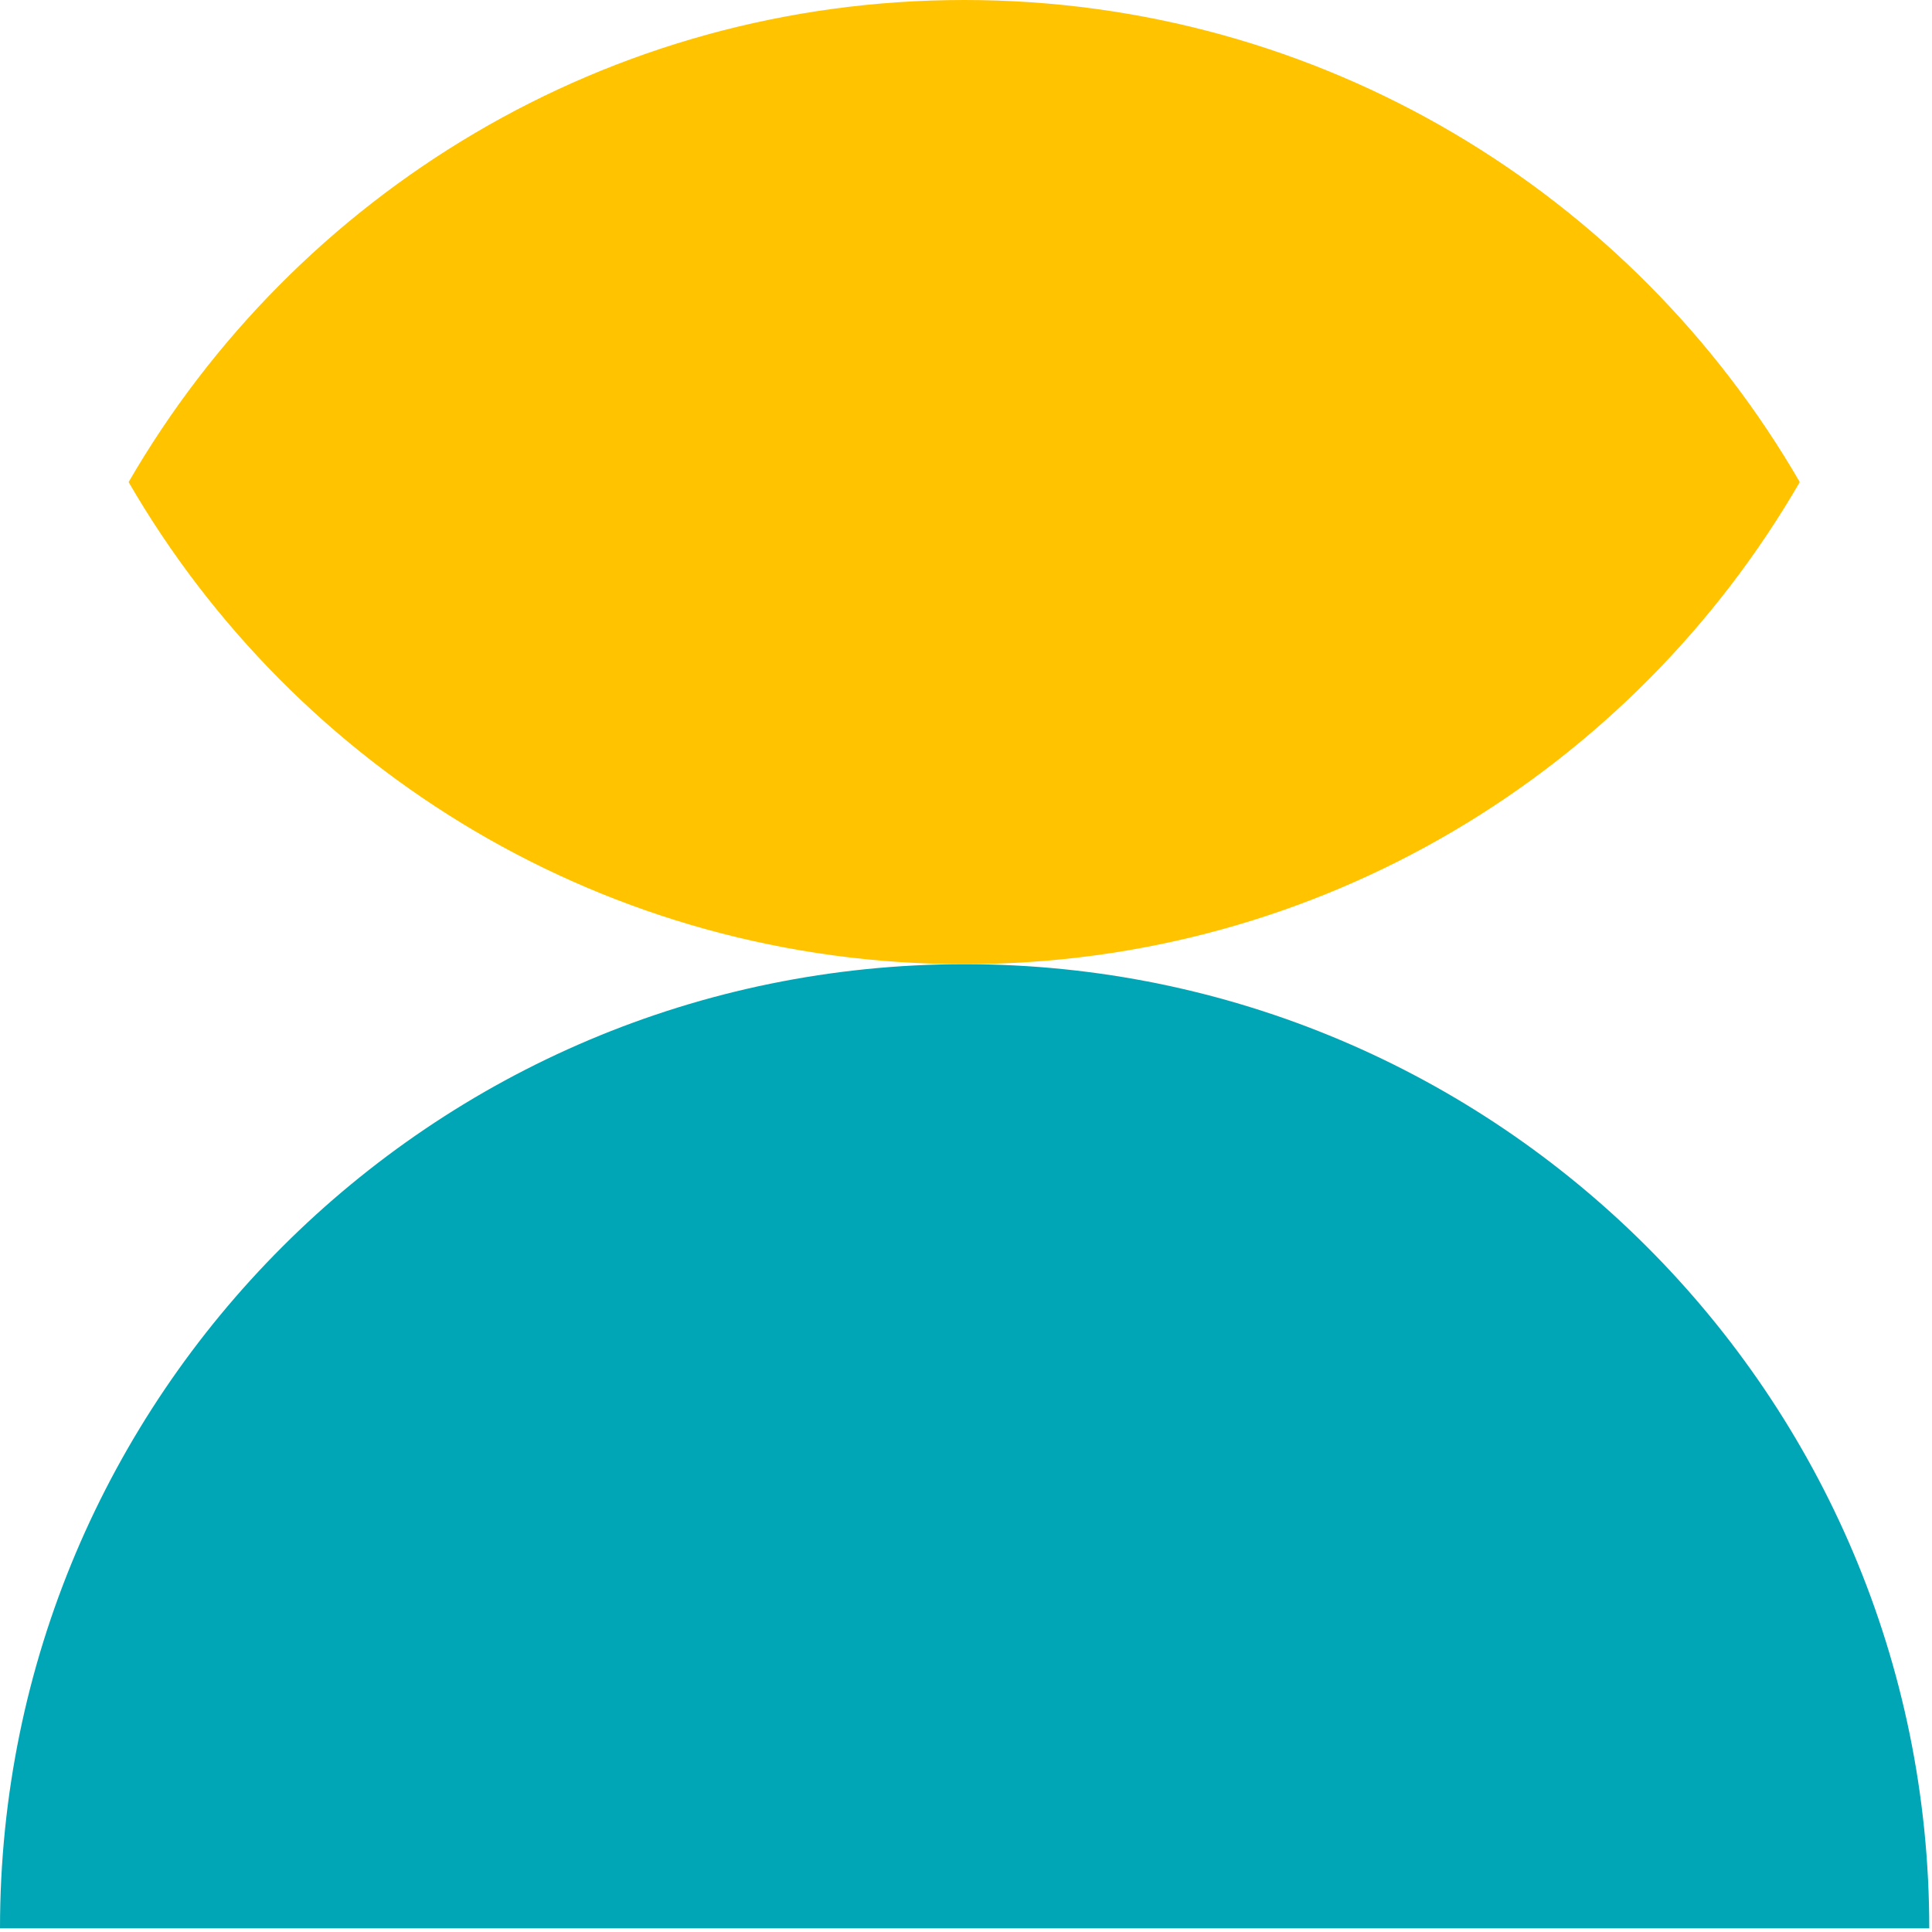 <?xml version="1.0" encoding="UTF-8"?>
<svg width="124px" height="124px" viewBox="0 0 124 124" version="1.1" xmlns="http://www.w3.org/2000/svg" xmlns:xlink="http://www.w3.org/1999/xlink">
    <!-- Generator: Sketch 55.2 (78181) - https://sketchapp.com -->
    <title>6</title>
    <desc>Created with Sketch.</desc>
    <g id="Page-1" stroke="none" stroke-width="1" fill="none" fill-rule="evenodd">
        <g id="6">
            <path d="M123.824,123.765 L0,123.765 C0,89.588 27.719,61.883 61.912,61.883 C96.105,61.883 123.824,89.588 123.824,123.765 Z" id="Shape" fill="#00A6B5"></path>
            <path d="M115.513,30.941 C104.808,49.438 84.8,61.883 61.884,61.883 C38.968,61.883 18.96,49.438 8.255,30.941 C18.96,12.445 38.968,1.56319402e-13 61.884,1.56319402e-13 C84.8,1.56319402e-13 104.808,12.445 115.513,30.941 L115.513,30.941 Z" id="Shape" fill="#FFC300"></path>
        </g>
    </g>
</svg>